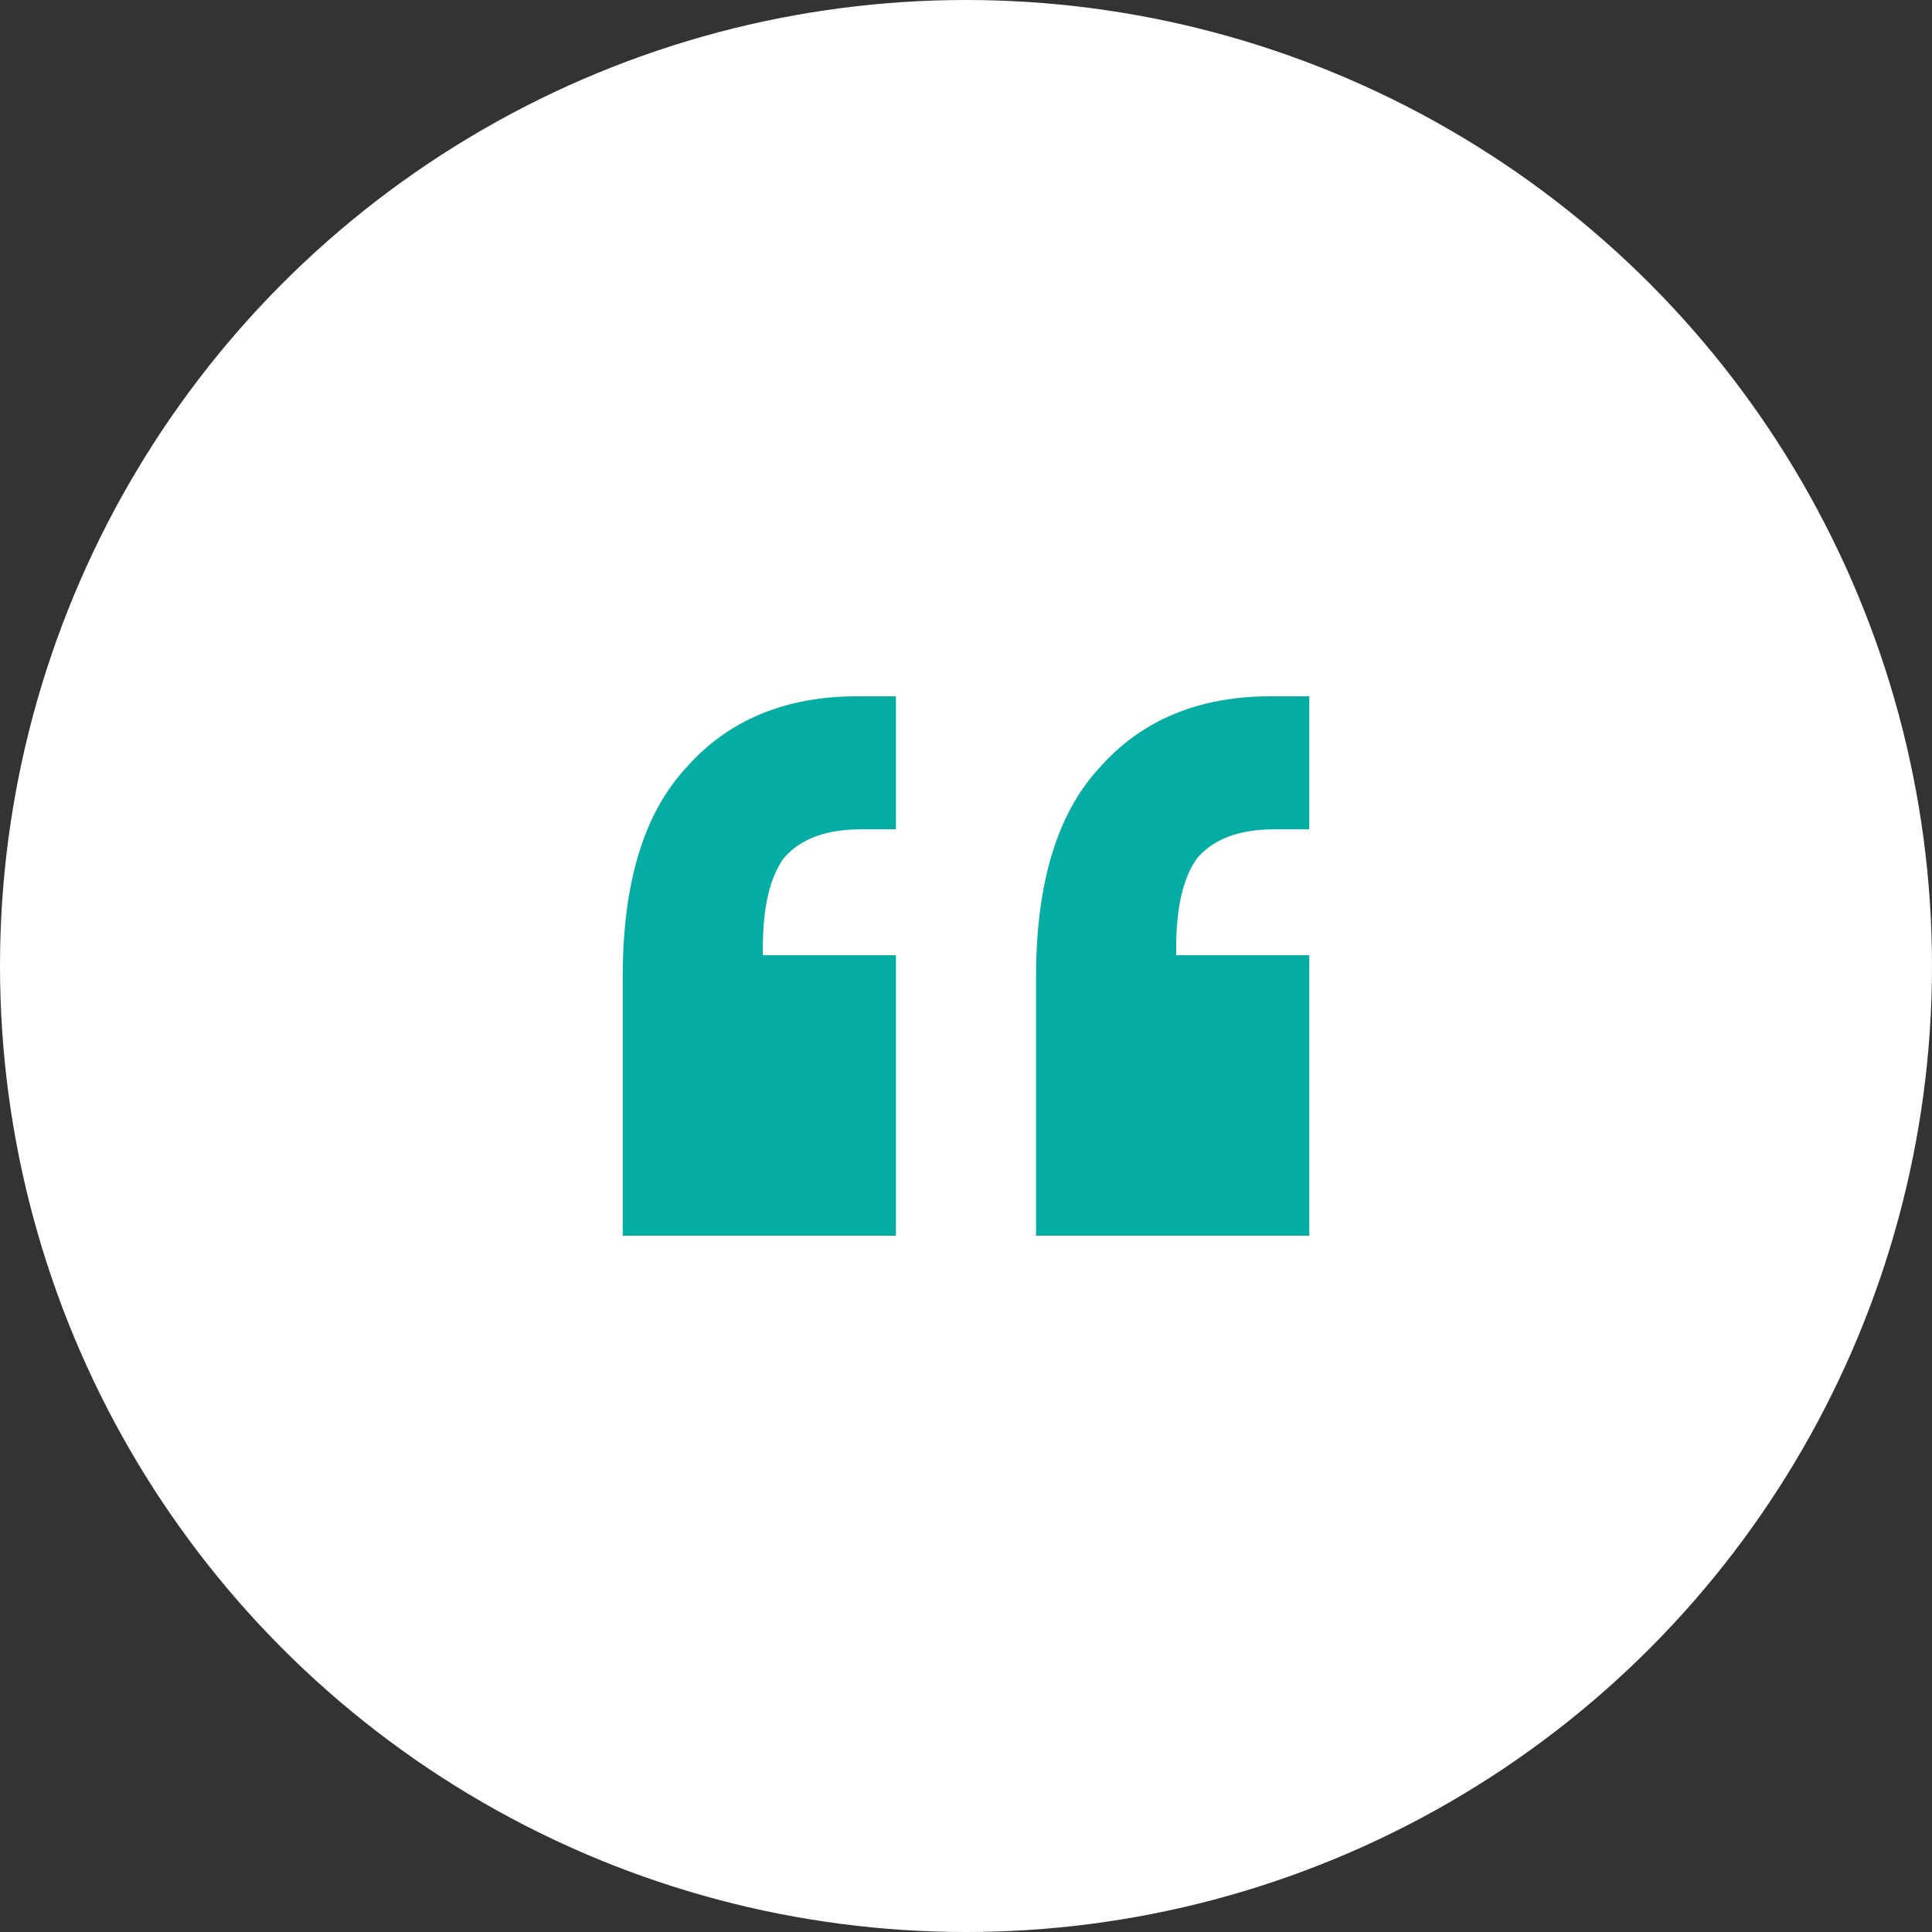 <svg width="38" height="38" viewBox="0 0 38 38" fill="none" xmlns="http://www.w3.org/2000/svg">
<rect x="0" y="0" width="38" height="38" fill="#333333" stroke="none"/>
<circle cx="19" cy="19" r="19" fill="white"/>
<path d="M16.933 16.312C16.244 16.312 15.739 16.501 15.417 16.878C15.142 17.255 15.004 17.845 15.004 18.646V18.788H17.622V24.305H12.248V19.212C12.248 17.373 12.661 16.005 13.488 15.109C14.315 14.166 15.44 13.695 16.864 13.695H17.622V16.312H16.933ZM25.063 16.312C24.374 16.312 23.869 16.501 23.548 16.878C23.272 17.255 23.134 17.845 23.134 18.646V18.788H25.752V24.305H20.378V19.212C20.378 17.373 20.792 16.005 21.618 15.109C22.445 14.166 23.571 13.695 24.994 13.695H25.752V16.312H25.063Z" fill="#05ADA3"/>
</svg>
